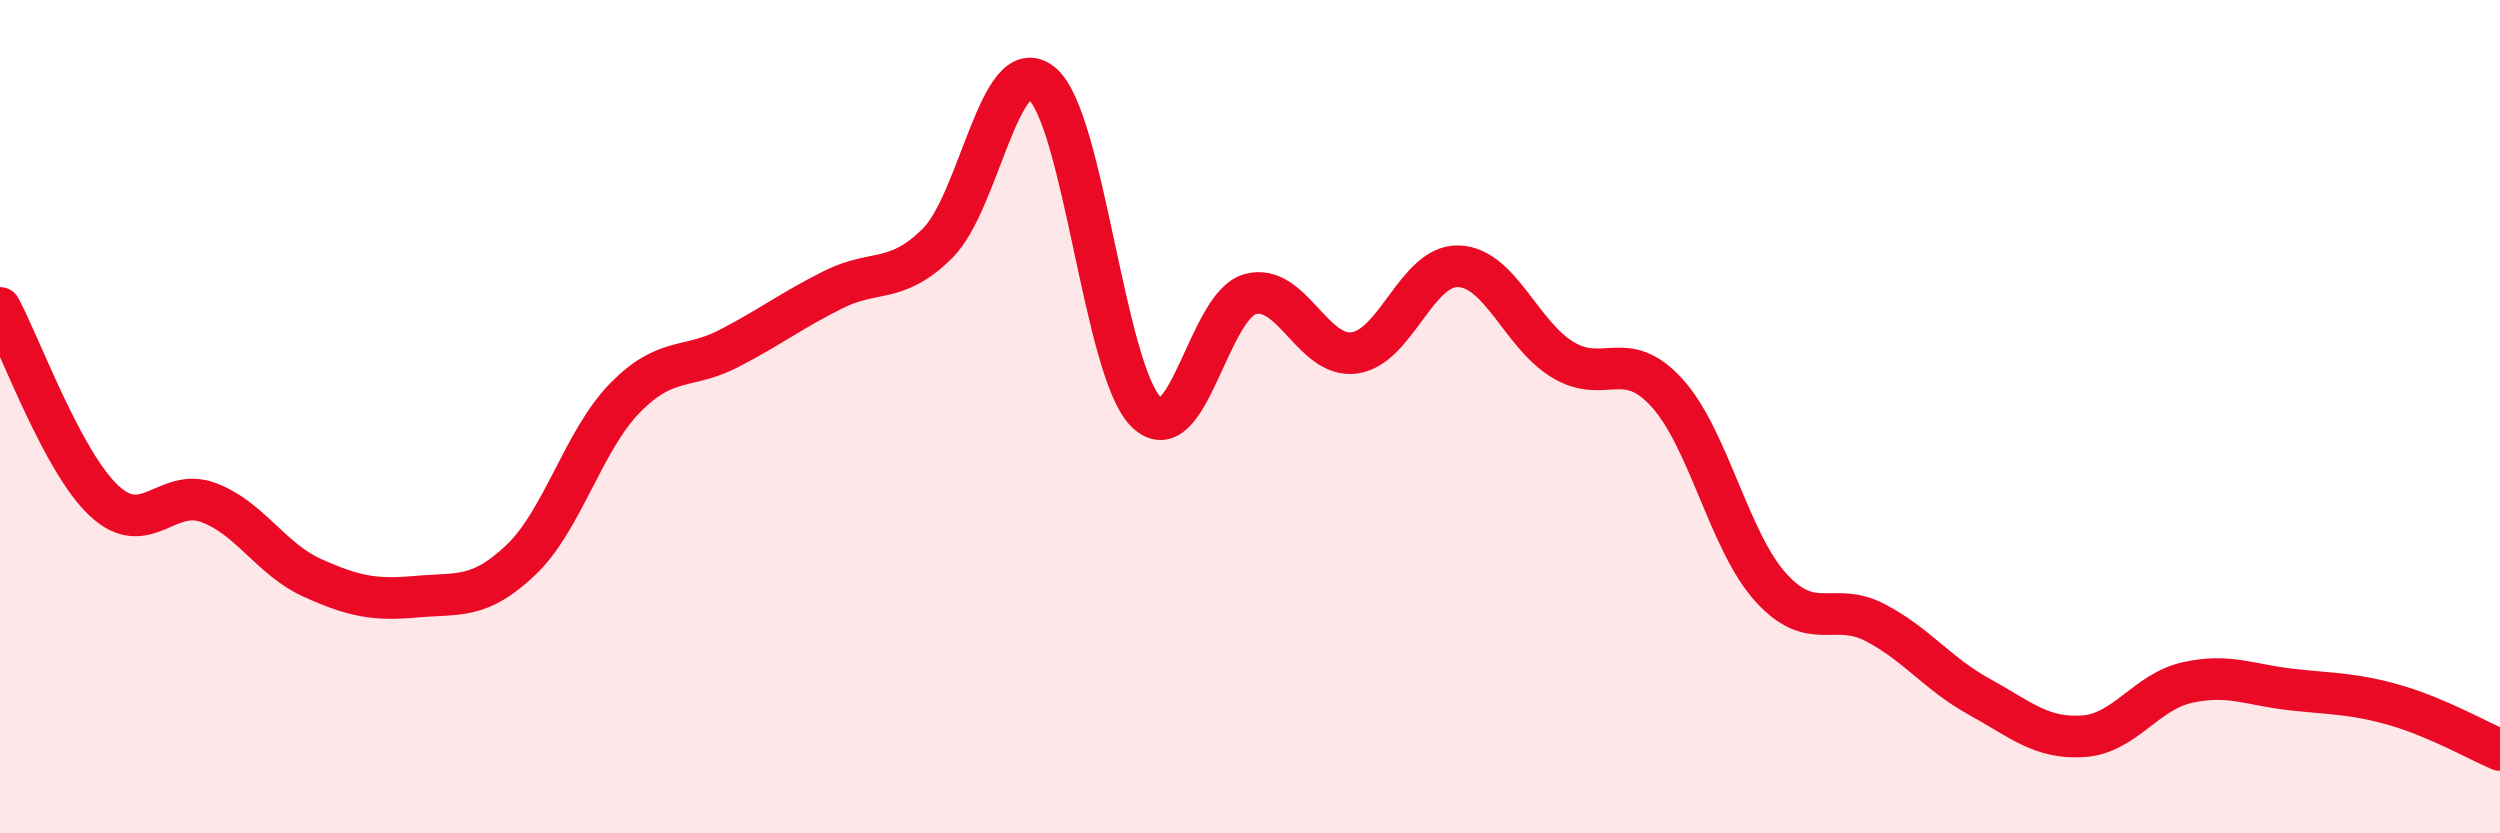 
    <svg width="60" height="20" viewBox="0 0 60 20" xmlns="http://www.w3.org/2000/svg">
      <path
        d="M 0,7.39 C 0.5,8.32 1.5,11.09 2.5,12.02 C 3.5,12.95 4,11.69 5,12.06 C 6,12.43 6.5,13.42 7.5,13.87 C 8.5,14.32 9,14.41 10,14.32 C 11,14.23 11.5,14.39 12.5,13.44 C 13.5,12.49 14,10.57 15,9.55 C 16,8.53 16.5,8.88 17.5,8.36 C 18.5,7.84 19,7.45 20,6.95 C 21,6.45 21.5,6.83 22.5,5.84 C 23.5,4.85 24,1.19 25,2 C 26,2.81 26.5,8.87 27.5,9.88 C 28.5,10.89 29,7.34 30,7.06 C 31,6.78 31.5,8.6 32.5,8.47 C 33.5,8.34 34,6.36 35,6.39 C 36,6.42 36.5,8.02 37.5,8.63 C 38.5,9.24 39,8.33 40,9.42 C 41,10.51 41.5,13 42.5,14.1 C 43.5,15.2 44,14.42 45,14.94 C 46,15.46 46.5,16.17 47.5,16.72 C 48.5,17.27 49,17.74 50,17.67 C 51,17.6 51.5,16.6 52.5,16.38 C 53.5,16.16 54,16.44 55,16.55 C 56,16.66 56.5,16.64 57.5,16.93 C 58.5,17.22 59.5,17.79 60,18L60 20L0 20Z"
        fill="#EB0A25"
        opacity="0.1"
        stroke-linecap="round"
        stroke-linejoin="round"
      />
      <path
        d="M 0,7.39 C 0.5,8.32 1.5,11.09 2.5,12.02 C 3.5,12.95 4,11.69 5,12.06 C 6,12.43 6.5,13.42 7.5,13.87 C 8.5,14.32 9,14.41 10,14.32 C 11,14.23 11.5,14.39 12.5,13.44 C 13.5,12.49 14,10.57 15,9.55 C 16,8.53 16.5,8.88 17.5,8.36 C 18.5,7.84 19,7.45 20,6.95 C 21,6.45 21.5,6.83 22.5,5.84 C 23.5,4.85 24,1.19 25,2 C 26,2.81 26.5,8.87 27.5,9.88 C 28.5,10.89 29,7.34 30,7.06 C 31,6.78 31.5,8.6 32.5,8.47 C 33.5,8.34 34,6.36 35,6.39 C 36,6.42 36.5,8.02 37.5,8.63 C 38.5,9.24 39,8.33 40,9.42 C 41,10.51 41.5,13 42.5,14.1 C 43.5,15.2 44,14.42 45,14.94 C 46,15.46 46.5,16.17 47.5,16.72 C 48.5,17.27 49,17.74 50,17.67 C 51,17.6 51.5,16.6 52.5,16.38 C 53.5,16.16 54,16.44 55,16.55 C 56,16.66 56.5,16.64 57.5,16.93 C 58.5,17.22 59.5,17.79 60,18"
        stroke="#EB0A25"
        stroke-width="1"
        fill="none"
        stroke-linecap="round"
        stroke-linejoin="round"
      />
    </svg>
  